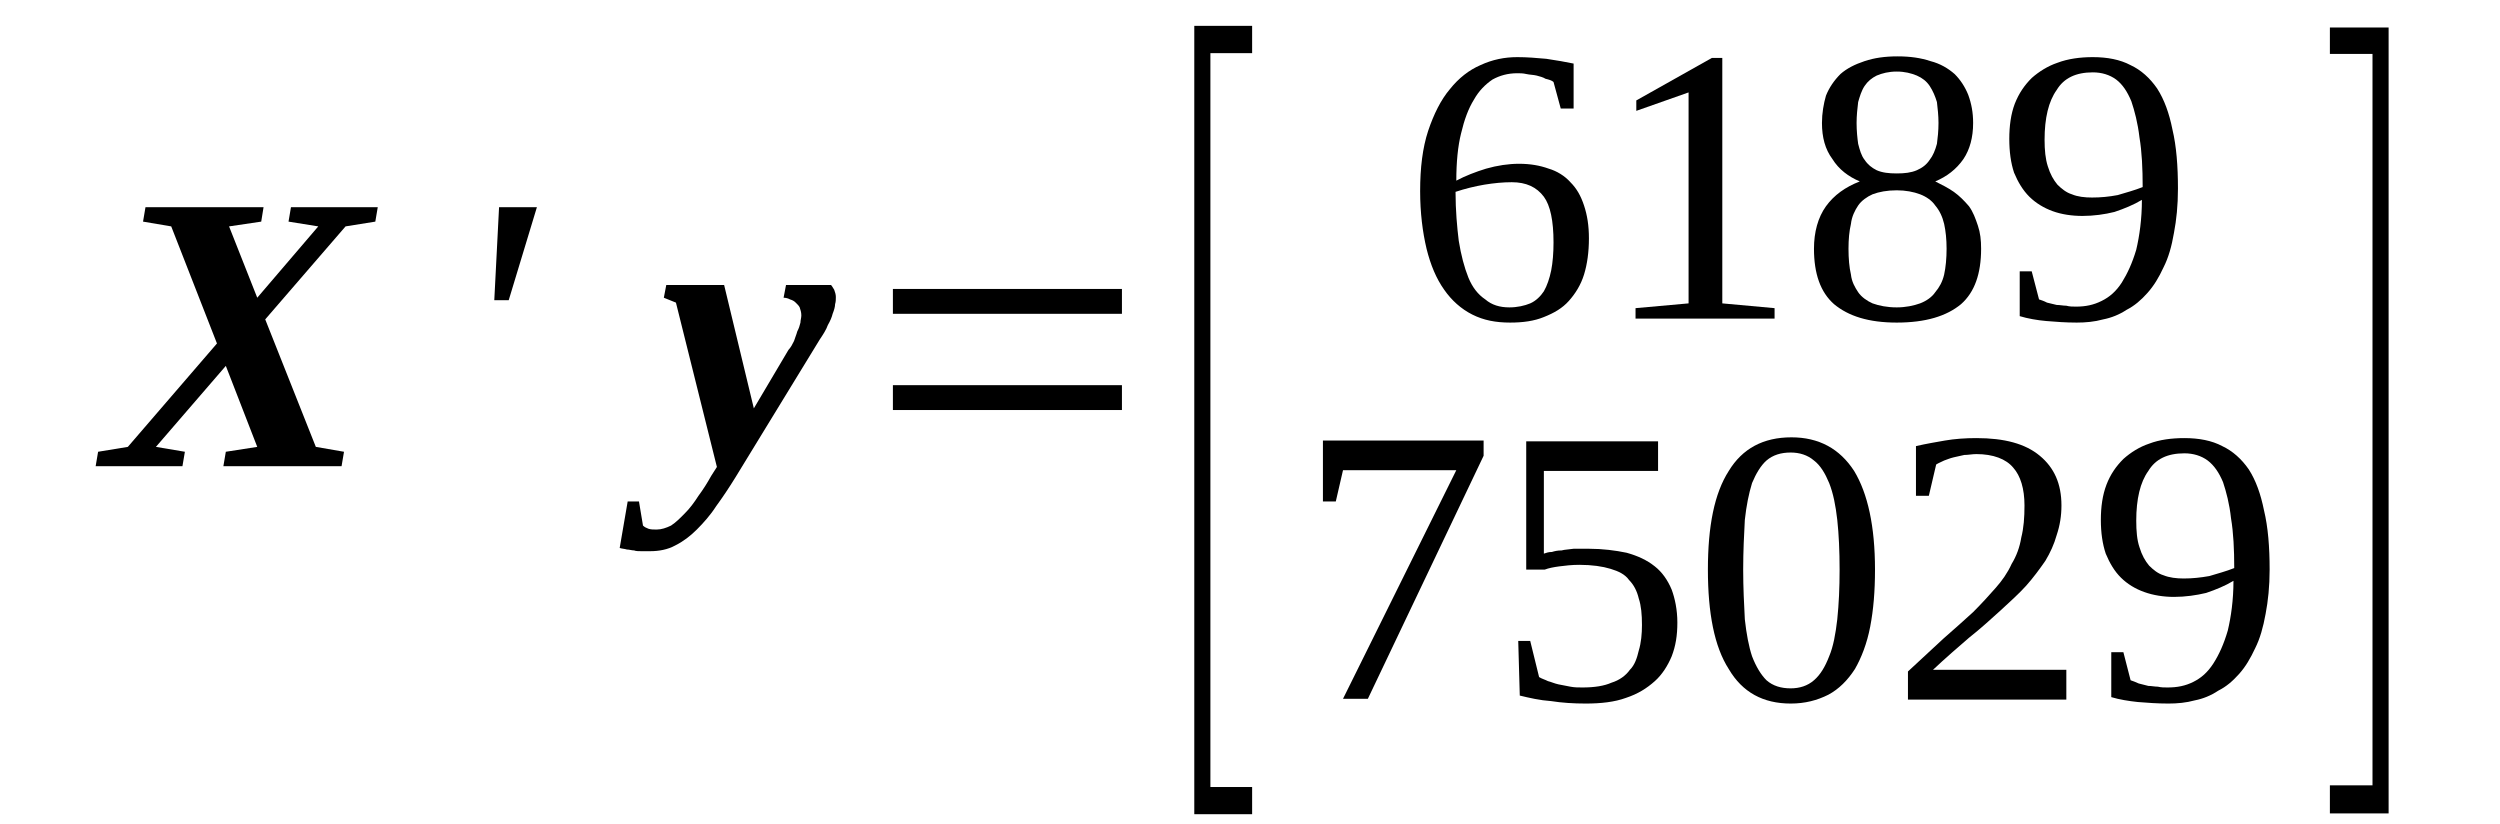 <?xml version='1.0' encoding='UTF-8'?>
<!-- This file was generated by dvisvgm 1.15.1 -->
<svg height='29pt' version='1.1' viewBox='0 -29 88 29' width='88pt' xmlns='http://www.w3.org/2000/svg' xmlns:xlink='http://www.w3.org/1999/xlink'>
<defs>
<clipPath id='clip1'>
<path clip-rule='evenodd' d='M0 -28.992H87.954V-0.027H0V-28.992'/>
</clipPath>
</defs>
<g id='page1'>
<g>
<path clip-path='url(#clip1)' d='M5.488 -13.27L6.508 -13.098L6.422 -12.59H3.367L3.453 -13.098L4.5 -13.27L7.637 -16.91L6.027 -21.031L5.035 -21.199L5.121 -21.707H9.277L9.195 -21.199L8.063 -21.031L9.055 -18.52L11.203 -21.031L10.156 -21.199L10.242 -21.707H13.297L13.211 -21.199L12.164 -21.031L9.336 -17.758L11.117 -13.27L12.109 -13.098L12.023 -12.59H7.863L7.949 -13.098L9.055 -13.27L7.949 -16.121L5.488 -13.27Z' fill-rule='evenodd'/>
<path clip-path='url(#clip1)' d='M17.567 -21.707H18.899L17.907 -18.434H17.399L17.567 -21.707Z' fill-rule='evenodd'/>
<path clip-path='url(#clip1)' d='M29.422 -18.547C29.422 -18.461 29.422 -18.379 29.395 -18.293C29.395 -18.207 29.364 -18.094 29.309 -17.954C29.282 -17.84 29.223 -17.7 29.141 -17.559C29.082 -17.391 28.969 -17.219 28.856 -17.051L25.887 -12.196C25.66 -11.829 25.434 -11.489 25.207 -11.18C25.008 -10.868 24.754 -10.586 24.528 -10.36C24.301 -10.133 24.047 -9.938 23.762 -9.797C23.508 -9.657 23.2 -9.598 22.887 -9.598C22.774 -9.598 22.66 -9.598 22.575 -9.598C22.492 -9.598 22.379 -9.598 22.321 -9.625C22.235 -9.625 22.153 -9.657 22.067 -9.657C21.981 -9.684 21.895 -9.684 21.813 -9.711L22.094 -11.348H22.492L22.633 -10.5C22.688 -10.446 22.746 -10.418 22.828 -10.387C22.914 -10.36 23 -10.36 23.114 -10.36C23.282 -10.36 23.453 -10.418 23.621 -10.5C23.793 -10.614 23.934 -10.754 24.102 -10.926C24.274 -11.094 24.442 -11.321 24.586 -11.547C24.754 -11.774 24.895 -11.996 25.035 -12.25L25.235 -12.563L23.793 -18.348L23.367 -18.52L23.453 -18.969H25.489L26.535 -14.625L27.754 -16.684C27.836 -16.77 27.895 -16.883 27.95 -16.997C27.981 -17.106 28.035 -17.219 28.063 -17.332C28.122 -17.446 28.149 -17.532 28.176 -17.645C28.176 -17.727 28.207 -17.813 28.207 -17.899C28.207 -18.012 28.176 -18.094 28.149 -18.18C28.122 -18.239 28.063 -18.293 28.008 -18.348C27.95 -18.407 27.895 -18.434 27.809 -18.461C27.754 -18.493 27.668 -18.52 27.582 -18.52L27.668 -18.969H29.25C29.282 -18.942 29.309 -18.887 29.364 -18.801C29.395 -18.715 29.422 -18.633 29.422 -18.547Z' fill-rule='evenodd'/>
<path clip-path='url(#clip1)' d='M31.43 -14.567V-15.442H39.492V-14.567H31.43ZM31.43 -17.954V-18.829H39.492V-17.954H31.43Z' fill-rule='evenodd'/>
<path clip-path='url(#clip1)' d='M42.039 -0.34V-28.09H44.075V-27.129H42.606V-1.297H44.075V-0.34H42.039Z' fill-rule='evenodd'/>
<path clip-path='url(#clip1)' d='M55.93 -20.61C55.93 -20.129 55.871 -19.704 55.758 -19.336C55.645 -18.969 55.45 -18.661 55.223 -18.407C54.996 -18.153 54.711 -17.985 54.344 -17.84C54.004 -17.7 53.61 -17.645 53.157 -17.645C52.649 -17.645 52.223 -17.727 51.828 -17.926C51.43 -18.125 51.09 -18.434 50.836 -18.801C50.555 -19.196 50.356 -19.676 50.215 -20.243C50.075 -20.832 49.989 -21.512 49.989 -22.274C49.989 -23.094 50.075 -23.797 50.27 -24.391C50.469 -24.985 50.723 -25.493 51.035 -25.86C51.348 -26.254 51.715 -26.536 52.11 -26.707C52.535 -26.903 52.957 -26.989 53.41 -26.989C53.75 -26.989 54.09 -26.961 54.43 -26.93C54.797 -26.875 55.11 -26.821 55.391 -26.762V-25.18H54.938L54.684 -26.114C54.629 -26.168 54.516 -26.2 54.403 -26.227C54.317 -26.282 54.203 -26.309 54.09 -26.34C53.977 -26.368 53.836 -26.368 53.723 -26.395C53.61 -26.422 53.496 -26.422 53.41 -26.422C53.071 -26.422 52.789 -26.34 52.535 -26.2C52.282 -26.028 52.055 -25.801 51.883 -25.493C51.688 -25.18 51.543 -24.786 51.43 -24.305C51.317 -23.856 51.262 -23.29 51.262 -22.641C51.575 -22.809 51.942 -22.95 52.309 -23.063C52.703 -23.176 53.102 -23.235 53.469 -23.235C53.864 -23.235 54.203 -23.176 54.516 -23.063C54.797 -22.981 55.082 -22.809 55.278 -22.586C55.504 -22.36 55.645 -22.106 55.758 -21.766C55.871 -21.426 55.93 -21.059 55.93 -20.61ZM53.129 -18.18C53.41 -18.18 53.668 -18.239 53.864 -18.321C54.063 -18.407 54.231 -18.575 54.344 -18.747C54.457 -18.942 54.543 -19.196 54.602 -19.481C54.657 -19.762 54.684 -20.102 54.684 -20.465C54.684 -21.231 54.571 -21.766 54.344 -22.075C54.09 -22.415 53.723 -22.586 53.215 -22.586C52.903 -22.586 52.59 -22.555 52.25 -22.5C51.914 -22.442 51.575 -22.36 51.235 -22.247C51.235 -21.598 51.289 -21.004 51.348 -20.524C51.43 -20.016 51.543 -19.59 51.688 -19.227C51.828 -18.887 52.024 -18.633 52.282 -18.461C52.508 -18.266 52.789 -18.18 53.129 -18.18Z' fill-rule='evenodd'/>
<path clip-path='url(#clip1)' d='M60.625 -18.321L62.465 -18.153V-17.786H57.571V-18.153L59.438 -18.321V-25.747L57.598 -25.098V-25.465L60.258 -26.961H60.625V-18.321Z' fill-rule='evenodd'/>
<path clip-path='url(#clip1)' d='M69.454 -24.672C69.454 -24.165 69.34 -23.743 69.114 -23.403C68.86 -23.036 68.52 -22.782 68.121 -22.614C68.348 -22.5 68.575 -22.387 68.774 -22.247C68.973 -22.106 69.141 -21.934 69.309 -21.739C69.454 -21.54 69.535 -21.313 69.621 -21.059C69.707 -20.805 69.735 -20.551 69.735 -20.243C69.735 -19.368 69.508 -18.715 69.028 -18.293C68.52 -17.872 67.782 -17.645 66.766 -17.645C65.774 -17.645 65.067 -17.872 64.559 -18.293C64.079 -18.715 63.852 -19.368 63.852 -20.243C63.852 -20.832 63.992 -21.344 64.274 -21.739C64.559 -22.133 64.954 -22.415 65.465 -22.614C65.067 -22.782 64.727 -23.036 64.5 -23.403C64.246 -23.743 64.133 -24.165 64.133 -24.672C64.133 -25.012 64.192 -25.352 64.274 -25.633C64.387 -25.915 64.559 -26.168 64.785 -26.395C65.012 -26.594 65.293 -26.735 65.633 -26.848S66.34 -27.016 66.793 -27.016C67.246 -27.016 67.614 -26.961 67.954 -26.848C68.293 -26.762 68.575 -26.594 68.801 -26.395C69 -26.2 69.168 -25.946 69.282 -25.661C69.395 -25.352 69.454 -25.04 69.454 -24.672ZM68.52 -20.243C68.52 -20.579 68.489 -20.864 68.434 -21.118C68.375 -21.372 68.266 -21.598 68.121 -21.766C68.008 -21.934 67.813 -22.075 67.586 -22.161C67.36 -22.247 67.075 -22.301 66.766 -22.301C66.426 -22.301 66.141 -22.247 65.914 -22.161C65.719 -22.075 65.52 -21.934 65.407 -21.766C65.293 -21.598 65.18 -21.372 65.153 -21.118C65.094 -20.864 65.067 -20.579 65.067 -20.243C65.067 -19.903 65.094 -19.59 65.153 -19.336C65.18 -19.082 65.293 -18.887 65.407 -18.715C65.52 -18.547 65.719 -18.407 65.914 -18.321C66.141 -18.239 66.426 -18.18 66.766 -18.18C67.075 -18.18 67.36 -18.239 67.586 -18.321C67.813 -18.407 68.008 -18.547 68.121 -18.715C68.266 -18.887 68.375 -19.082 68.434 -19.336C68.489 -19.59 68.52 -19.903 68.52 -20.243ZM68.235 -24.672C68.235 -24.926 68.207 -25.18 68.18 -25.407C68.121 -25.606 68.039 -25.801 67.926 -25.973C67.813 -26.141 67.668 -26.254 67.473 -26.34C67.274 -26.422 67.047 -26.481 66.766 -26.481C66.481 -26.481 66.254 -26.422 66.059 -26.34C65.887 -26.254 65.746 -26.141 65.633 -25.973C65.52 -25.801 65.465 -25.606 65.407 -25.407C65.379 -25.18 65.352 -24.926 65.352 -24.672C65.352 -24.391 65.379 -24.137 65.407 -23.938C65.465 -23.715 65.52 -23.516 65.633 -23.375C65.746 -23.204 65.887 -23.094 66.059 -23.008C66.254 -22.922 66.481 -22.895 66.766 -22.895C67.047 -22.895 67.274 -22.922 67.473 -23.008C67.668 -23.094 67.813 -23.204 67.926 -23.375C68.039 -23.516 68.121 -23.715 68.18 -23.938C68.207 -24.137 68.235 -24.391 68.235 -24.672Z' fill-rule='evenodd'/>
<path clip-path='url(#clip1)' d='M70.727 -24.11C70.727 -24.559 70.782 -24.985 70.922 -25.352C71.067 -25.719 71.262 -26 71.516 -26.254C71.774 -26.481 72.082 -26.676 72.422 -26.79C72.789 -26.93 73.215 -26.989 73.668 -26.989C74.176 -26.989 74.629 -26.903 74.996 -26.707C75.364 -26.536 75.676 -26.254 75.93 -25.887C76.184 -25.493 76.356 -25.012 76.469 -24.446C76.61 -23.856 76.664 -23.149 76.664 -22.36C76.664 -21.766 76.61 -21.258 76.524 -20.805C76.442 -20.325 76.329 -19.93 76.157 -19.59C75.989 -19.227 75.817 -18.942 75.59 -18.688C75.364 -18.434 75.137 -18.239 74.856 -18.094C74.602 -17.926 74.317 -17.813 74.035 -17.758C73.723 -17.672 73.414 -17.645 73.102 -17.645C72.707 -17.645 72.368 -17.672 72.028 -17.7C71.715 -17.727 71.375 -17.786 71.094 -17.872V-19.45H71.516L71.774 -18.461C71.856 -18.434 71.942 -18.407 72.055 -18.348C72.168 -18.321 72.282 -18.293 72.395 -18.266C72.508 -18.266 72.621 -18.239 72.735 -18.239C72.848 -18.207 72.961 -18.207 73.075 -18.207C73.414 -18.207 73.696 -18.266 73.977 -18.407C74.262 -18.547 74.489 -18.747 74.688 -19.055C74.883 -19.368 75.055 -19.735 75.196 -20.211C75.309 -20.692 75.395 -21.286 75.395 -21.965C75.11 -21.793 74.77 -21.653 74.43 -21.54C74.09 -21.454 73.696 -21.399 73.301 -21.399C72.93 -21.399 72.563 -21.454 72.254 -21.567C71.942 -21.68 71.66 -21.852 71.434 -22.075C71.207 -22.301 71.035 -22.586 70.895 -22.922C70.782 -23.262 70.727 -23.657 70.727 -24.11ZM73.668 -26.453C73.075 -26.453 72.649 -26.254 72.395 -25.832C72.11 -25.434 71.969 -24.844 71.969 -24.082C71.969 -23.715 72 -23.403 72.082 -23.149C72.168 -22.868 72.282 -22.668 72.422 -22.5C72.563 -22.36 72.735 -22.219 72.93 -22.161C73.129 -22.075 73.383 -22.047 73.641 -22.047C73.95 -22.047 74.235 -22.075 74.543 -22.133C74.829 -22.219 75.137 -22.301 75.422 -22.415C75.422 -23.063 75.395 -23.657 75.309 -24.165C75.25 -24.672 75.137 -25.098 75.024 -25.434C74.883 -25.774 74.715 -26.028 74.489 -26.2C74.262 -26.368 73.977 -26.453 73.668 -26.453Z' fill-rule='evenodd'/>
<path clip-path='url(#clip1)' d='M47.02 -11.348H46.567V-13.493H52.223V-12.957L48.149 -4.403H47.274L51.262 -12.45H47.274L47.02 -11.348Z' fill-rule='evenodd'/>
<path clip-path='url(#clip1)' d='M55.93 -9.684C56.41 -9.684 56.864 -9.625 57.258 -9.543C57.657 -9.43 57.965 -9.289 58.25 -9.063C58.504 -8.864 58.703 -8.582 58.844 -8.243C58.957 -7.934 59.043 -7.54 59.043 -7.086C59.043 -6.633 58.985 -6.266 58.844 -5.899C58.703 -5.563 58.504 -5.25 58.25 -5.024C57.965 -4.77 57.657 -4.575 57.231 -4.434C56.836 -4.289 56.356 -4.235 55.817 -4.235C55.391 -4.235 54.969 -4.262 54.602 -4.321C54.203 -4.348 53.836 -4.434 53.496 -4.516L53.442 -6.438H53.864L54.176 -5.168C54.262 -5.11 54.375 -5.082 54.489 -5.024C54.602 -4.997 54.711 -4.942 54.856 -4.911C54.996 -4.883 55.137 -4.856 55.278 -4.829C55.422 -4.801 55.563 -4.801 55.703 -4.801C56.129 -4.801 56.469 -4.856 56.723 -4.969C57.004 -5.055 57.231 -5.223 57.371 -5.422C57.543 -5.59 57.625 -5.844 57.684 -6.098C57.77 -6.379 57.797 -6.692 57.797 -7C57.797 -7.368 57.77 -7.68 57.684 -7.934C57.625 -8.188 57.512 -8.414 57.344 -8.582C57.203 -8.782 56.977 -8.891 56.692 -8.977C56.41 -9.063 56.043 -9.118 55.59 -9.118C55.336 -9.118 55.082 -9.09 54.883 -9.063C54.684 -9.036 54.516 -9.004 54.375 -8.95H53.723V-13.465H58.364V-12.422H54.344V-9.512C54.43 -9.543 54.516 -9.571 54.629 -9.571C54.711 -9.598 54.825 -9.625 54.969 -9.625C55.082 -9.657 55.223 -9.657 55.391 -9.684C55.536 -9.684 55.703 -9.684 55.93 -9.684Z' fill-rule='evenodd'/>
<path clip-path='url(#clip1)' d='M66 -8.95C66 -8.188 65.946 -7.54 65.832 -6.946C65.719 -6.352 65.52 -5.844 65.293 -5.45C65.039 -5.055 64.727 -4.743 64.36 -4.547C63.965 -4.348 63.539 -4.235 63.032 -4.235C62.067 -4.235 61.332 -4.629 60.852 -5.45C60.344 -6.239 60.118 -7.426 60.118 -8.95C60.118 -10.473 60.344 -11.629 60.852 -12.422C61.332 -13.211 62.067 -13.606 63.059 -13.606C64.02 -13.606 64.754 -13.211 65.266 -12.422C65.746 -11.629 66 -10.473 66 -8.95ZM64.754 -8.95C64.754 -9.598 64.727 -10.192 64.672 -10.7C64.614 -11.207 64.532 -11.629 64.387 -11.996C64.246 -12.336 64.079 -12.618 63.852 -12.79C63.625 -12.985 63.34 -13.071 63.032 -13.071C62.692 -13.071 62.407 -12.985 62.18 -12.79C61.985 -12.618 61.813 -12.336 61.672 -11.996C61.559 -11.629 61.473 -11.207 61.418 -10.7C61.391 -10.192 61.36 -9.598 61.36 -8.95C61.36 -8.301 61.391 -7.735 61.418 -7.2C61.473 -6.692 61.559 -6.239 61.672 -5.899C61.813 -5.532 61.985 -5.25 62.18 -5.055C62.407 -4.856 62.692 -4.77 63.032 -4.77C63.34 -4.77 63.625 -4.856 63.852 -5.055C64.079 -5.25 64.246 -5.532 64.387 -5.899C64.532 -6.239 64.614 -6.692 64.672 -7.2C64.727 -7.735 64.754 -8.301 64.754 -8.95Z' fill-rule='evenodd'/>
<path clip-path='url(#clip1)' d='M72.735 -4.375H67.16V-5.364C67.614 -5.789 68.04 -6.184 68.407 -6.52C68.801 -6.86 69.141 -7.172 69.454 -7.454C69.762 -7.762 70.02 -8.047 70.243 -8.301C70.469 -8.555 70.668 -8.836 70.809 -9.149C70.981 -9.43 71.094 -9.739 71.149 -10.079C71.235 -10.418 71.262 -10.786 71.262 -11.207C71.262 -11.801 71.121 -12.25 70.868 -12.536C70.614 -12.844 70.161 -13.016 69.567 -13.016C69.422 -13.016 69.282 -12.985 69.141 -12.985C69.028 -12.957 68.887 -12.93 68.774 -12.903C68.633 -12.871 68.52 -12.817 68.434 -12.79C68.321 -12.731 68.235 -12.704 68.153 -12.649L67.895 -11.547H67.442V-13.297C67.813 -13.383 68.153 -13.438 68.461 -13.493C68.801 -13.551 69.168 -13.579 69.567 -13.579C70.555 -13.579 71.29 -13.383 71.801 -12.957C72.309 -12.536 72.563 -11.969 72.563 -11.207C72.563 -10.84 72.508 -10.5 72.395 -10.165C72.309 -9.852 72.168 -9.543 71.996 -9.258C71.801 -8.977 71.575 -8.668 71.321 -8.383C71.067 -8.102 70.754 -7.821 70.415 -7.508C70.102 -7.227 69.735 -6.887 69.309 -6.551C68.915 -6.211 68.489 -5.844 68.04 -5.422H72.735V-4.375Z' fill-rule='evenodd'/>
<path clip-path='url(#clip1)' d='M73.95 -10.7C73.95 -11.153 74.008 -11.575 74.149 -11.942S74.489 -12.59 74.743 -12.844C74.997 -13.071 75.309 -13.27 75.649 -13.383C76.016 -13.524 76.442 -13.579 76.891 -13.579C77.403 -13.579 77.856 -13.493 78.223 -13.297C78.59 -13.125 78.903 -12.844 79.157 -12.477C79.411 -12.082 79.578 -11.602 79.692 -11.04C79.836 -10.446 79.891 -9.739 79.891 -8.95C79.891 -8.356 79.836 -7.848 79.75 -7.395C79.664 -6.918 79.551 -6.52 79.383 -6.184C79.211 -5.817 79.043 -5.532 78.817 -5.278C78.59 -5.024 78.364 -4.829 78.082 -4.688C77.825 -4.516 77.543 -4.403 77.262 -4.348C76.95 -4.262 76.637 -4.235 76.329 -4.235C75.93 -4.235 75.59 -4.262 75.25 -4.289C74.942 -4.321 74.602 -4.375 74.317 -4.461V-6.043H74.743L74.997 -5.055C75.082 -5.024 75.168 -4.997 75.282 -4.942C75.395 -4.911 75.508 -4.883 75.621 -4.856C75.731 -4.856 75.844 -4.829 75.957 -4.829C76.071 -4.801 76.184 -4.801 76.297 -4.801C76.637 -4.801 76.922 -4.856 77.204 -4.997C77.485 -5.137 77.711 -5.336 77.91 -5.645C78.11 -5.957 78.278 -6.325 78.418 -6.805C78.532 -7.286 78.618 -7.875 78.618 -8.555C78.336 -8.383 77.996 -8.243 77.657 -8.129C77.317 -8.047 76.922 -7.989 76.524 -7.989C76.157 -7.989 75.79 -8.047 75.477 -8.161C75.168 -8.27 74.883 -8.442 74.656 -8.668C74.43 -8.891 74.262 -9.176 74.122 -9.512C74.008 -9.852 73.95 -10.246 73.95 -10.7ZM76.891 -13.043C76.297 -13.043 75.875 -12.844 75.621 -12.422C75.336 -12.028 75.196 -11.434 75.196 -10.672C75.196 -10.305 75.223 -9.993 75.309 -9.739C75.395 -9.457 75.508 -9.258 75.649 -9.09C75.79 -8.95 75.957 -8.809 76.157 -8.75C76.356 -8.668 76.61 -8.637 76.864 -8.637C77.176 -8.637 77.457 -8.668 77.77 -8.723C78.051 -8.809 78.364 -8.891 78.645 -9.004C78.645 -9.657 78.618 -10.246 78.532 -10.754C78.477 -11.266 78.364 -11.688 78.251 -12.028C78.11 -12.364 77.938 -12.618 77.711 -12.79C77.485 -12.957 77.204 -13.043 76.891 -13.043Z' fill-rule='evenodd'/>
<path clip-path='url(#clip1)' d='M84.079 -0.368H82.012V-1.356H83.512V-27.102H82.012V-28.032H84.079V-0.368Z' fill-rule='evenodd'/>
</g>
</g>
</svg>
